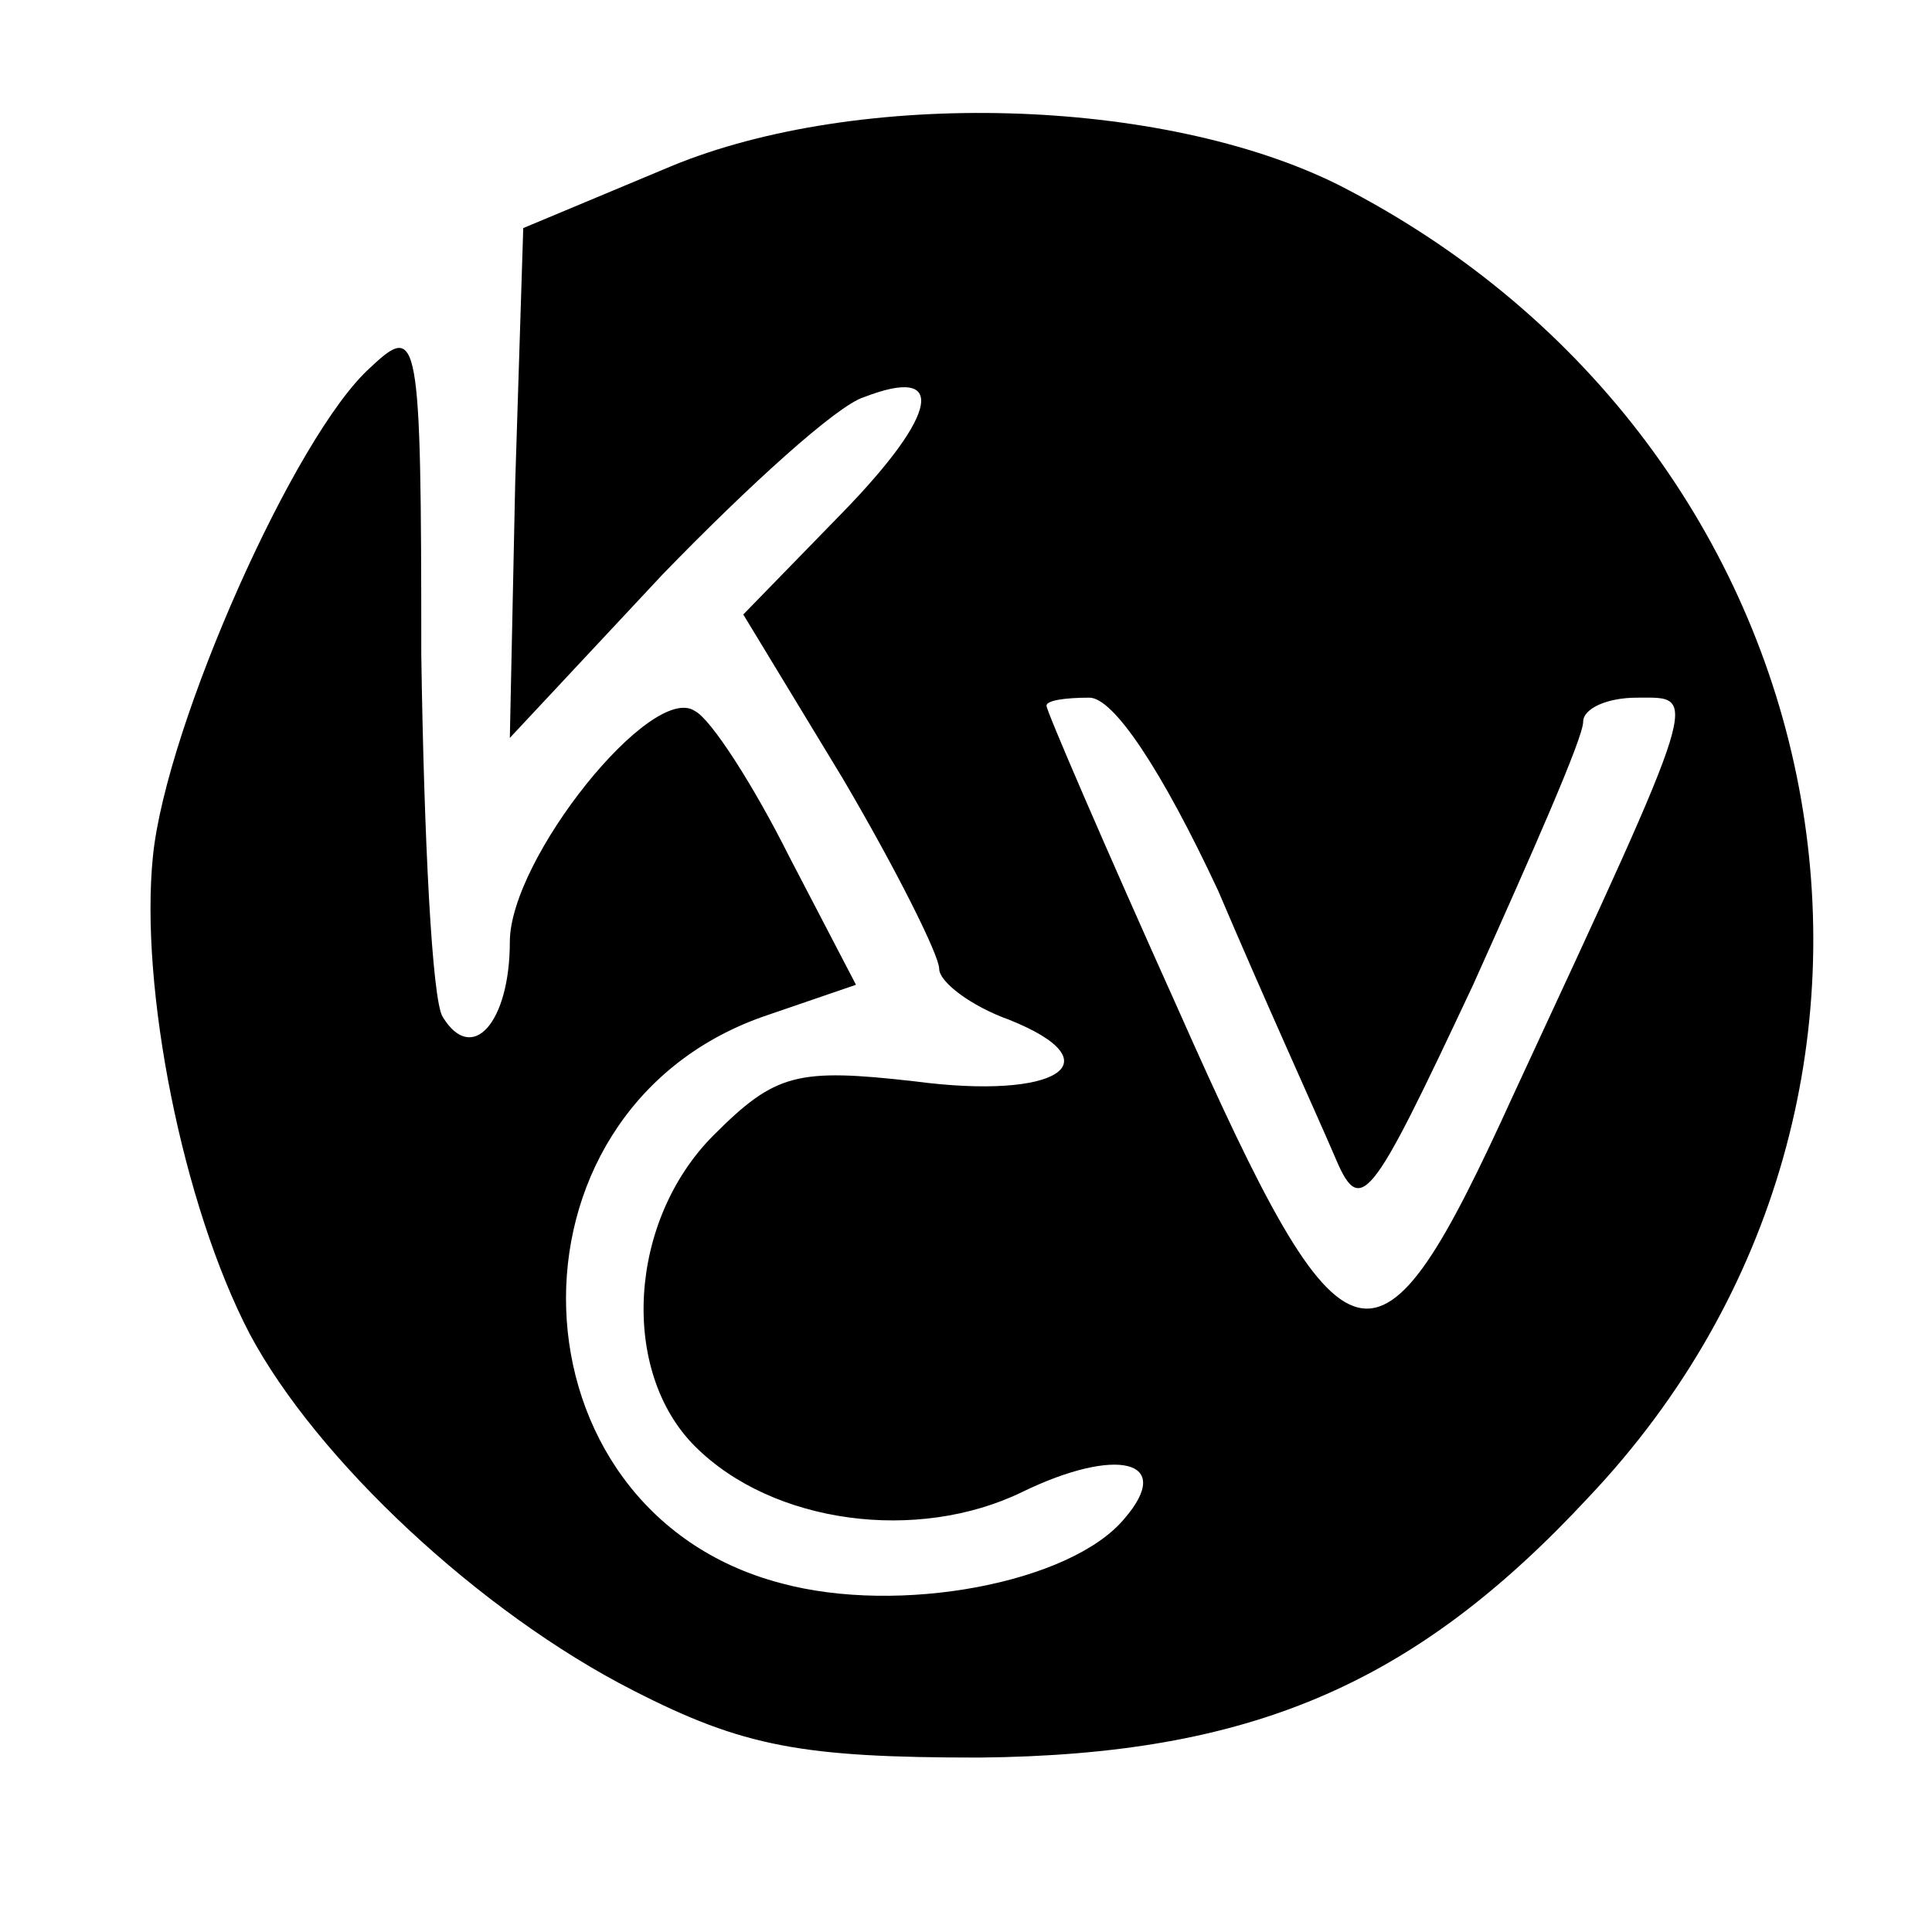 <?xml version="1.0" standalone="no"?>
<!DOCTYPE svg PUBLIC "-//W3C//DTD SVG 20010904//EN"
 "http://www.w3.org/TR/2001/REC-SVG-20010904/DTD/svg10.dtd">
<svg version="1.0" xmlns="http://www.w3.org/2000/svg"
 width="72pt" height="72pt" viewBox="0 0 72 72"
 preserveAspectRatio="xMidYMid meet">
<g transform="translate(0,72) scale(0.1,-0.1)"
fill="#000000" stroke="none">
<path d="M250 658 l-55 -23 -3 -95 -2 -95 57 61 c32 33 65 63 75 66 31 12 28
-6 -8 -43 l-37 -38 37 -61 c20 -34 36 -66 36 -71 0 -5 12 -14 26 -19 40 -16
18 -30 -35 -23 -44 5 -52 3 -75 -20 -32 -32 -35 -88 -7 -116 29 -29 83 -36
122 -17 35 17 57 12 38 -10 -20 -24 -84 -36 -128 -24 -103 27 -108 175 -7 211
l35 12 -25 48 c-13 26 -29 51 -35 54 -16 11 -69 -55 -69 -86 0 -30 -14 -46
-25 -28 -4 6 -7 67 -8 135 0 120 -1 124 -19 107 -28 -25 -76 -133 -81 -182 -5
-49 11 -130 36 -178 25 -47 86 -104 143 -133 41 -21 63 -25 129 -25 101 1 162
27 227 97 143 151 97 392 -93 489 -66 33 -179 36 -249 7z m204 -270 c17 -40
37 -84 43 -98 10 -24 13 -20 52 63 22 49 41 92 41 98 0 5 9 9 20 9 23 0 25 5
-46 -148 -51 -112 -62 -110 -125 32 -27 60 -49 111 -49 113 0 2 7 3 16 3 9 0
27 -27 48 -72z"/>
</g>
</svg>
